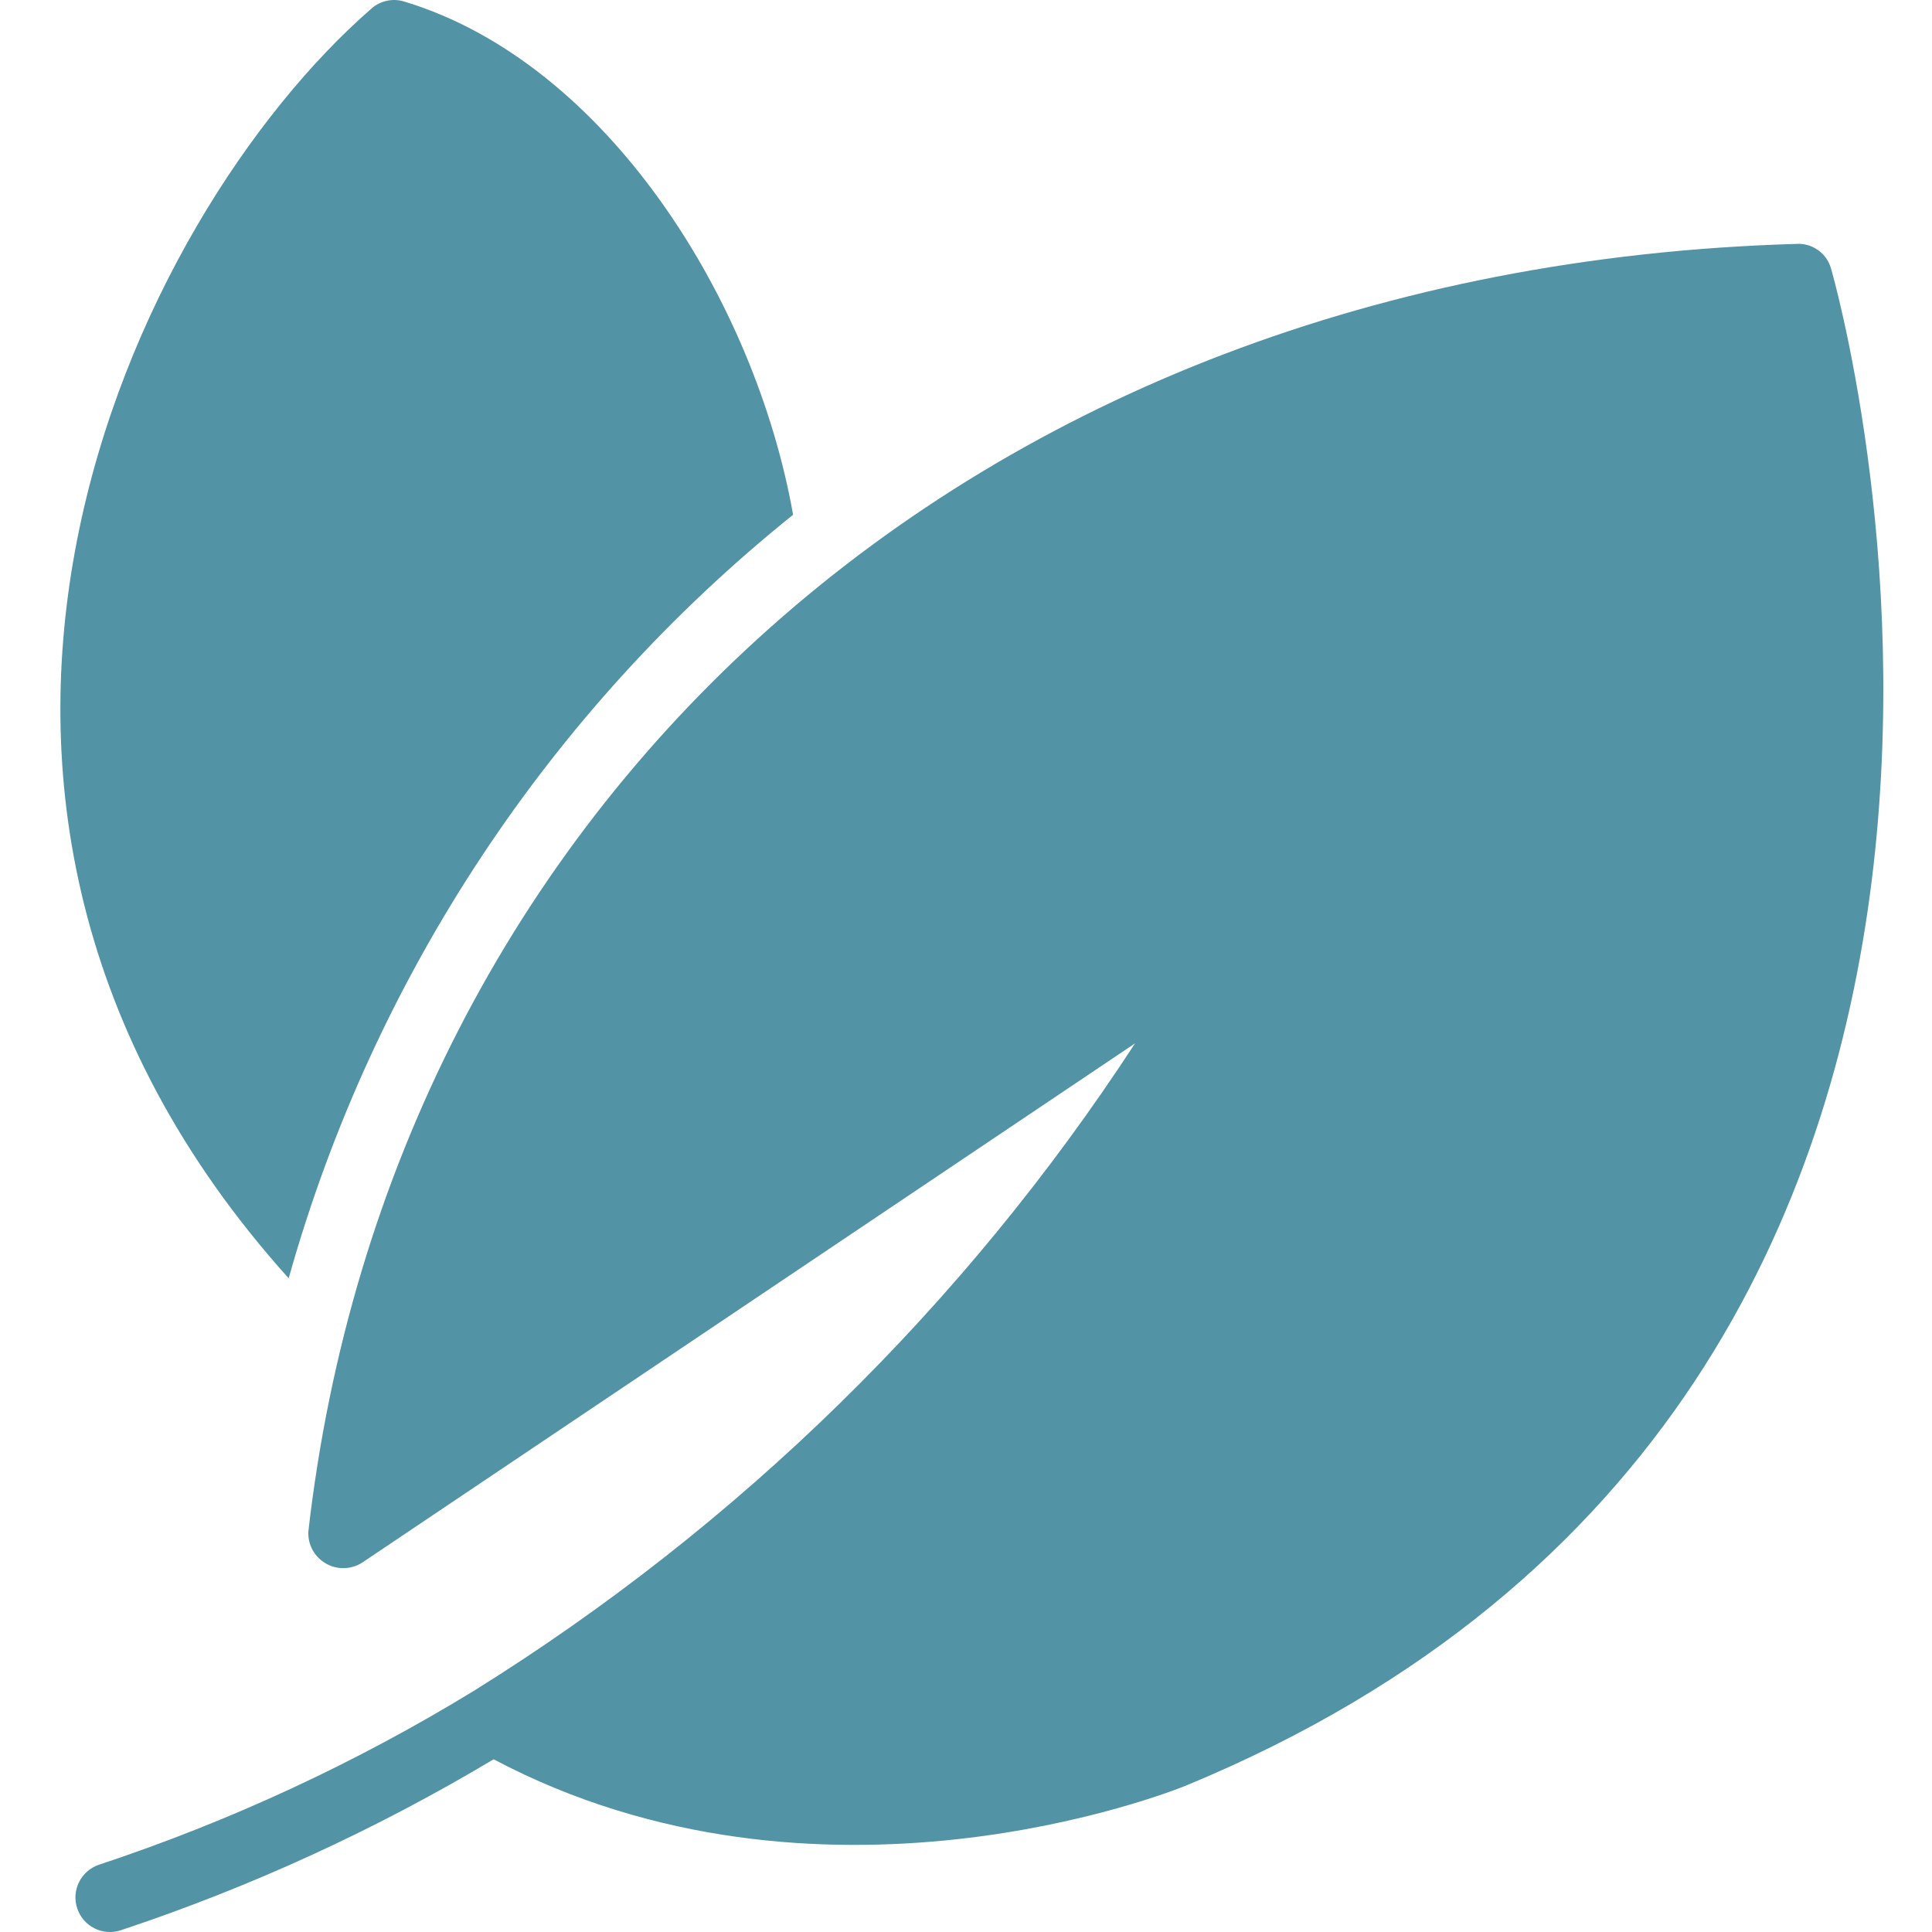<svg width="48" height="48" viewBox="0 0 48 48" fill="none" xmlns="http://www.w3.org/2000/svg">
<g clip-path="url(#clip0_454_6441)">
<path d="M45.49 6.668C45.438 6.483 45.323 6.321 45.165 6.211C45.008 6.1 44.817 6.046 44.624 6.06C23.942 6.665 9.703 20.168 7.661 38.051C7.653 38.211 7.69 38.369 7.766 38.509C7.843 38.648 7.956 38.764 8.095 38.844C8.233 38.924 8.39 38.964 8.549 38.96C8.708 38.956 8.864 38.909 8.998 38.823L28.2 25.922C23.963 32.421 18.354 37.913 11.767 42.012C8.836 43.803 5.709 45.252 2.449 46.332C2.236 46.407 2.061 46.562 1.962 46.764C1.863 46.966 1.847 47.199 1.918 47.412C1.988 47.626 2.14 47.803 2.341 47.906C2.541 48.009 2.774 48.029 2.989 47.961C6.225 46.885 9.336 45.459 12.264 43.709C20.348 47.987 29.091 44.515 29.469 44.361C53.437 34.451 45.576 6.943 45.49 6.668Z" fill="#5293A5"/>
<path d="M7.172 31.759C9.27 24.284 13.652 17.651 19.704 12.789C18.759 7.449 15.063 1.56 10.052 0.041C9.912 -0.004 9.762 -0.012 9.618 0.018C9.473 0.048 9.339 0.115 9.229 0.213C3.311 5.36 -3.662 19.714 7.172 31.759Z" fill="#5293A5"/>
</g>
<defs>
<clipPath id="clip0_454_6441">
<rect width="48" height="48" fill="white"/>
</clipPath>
</defs>
</svg>
